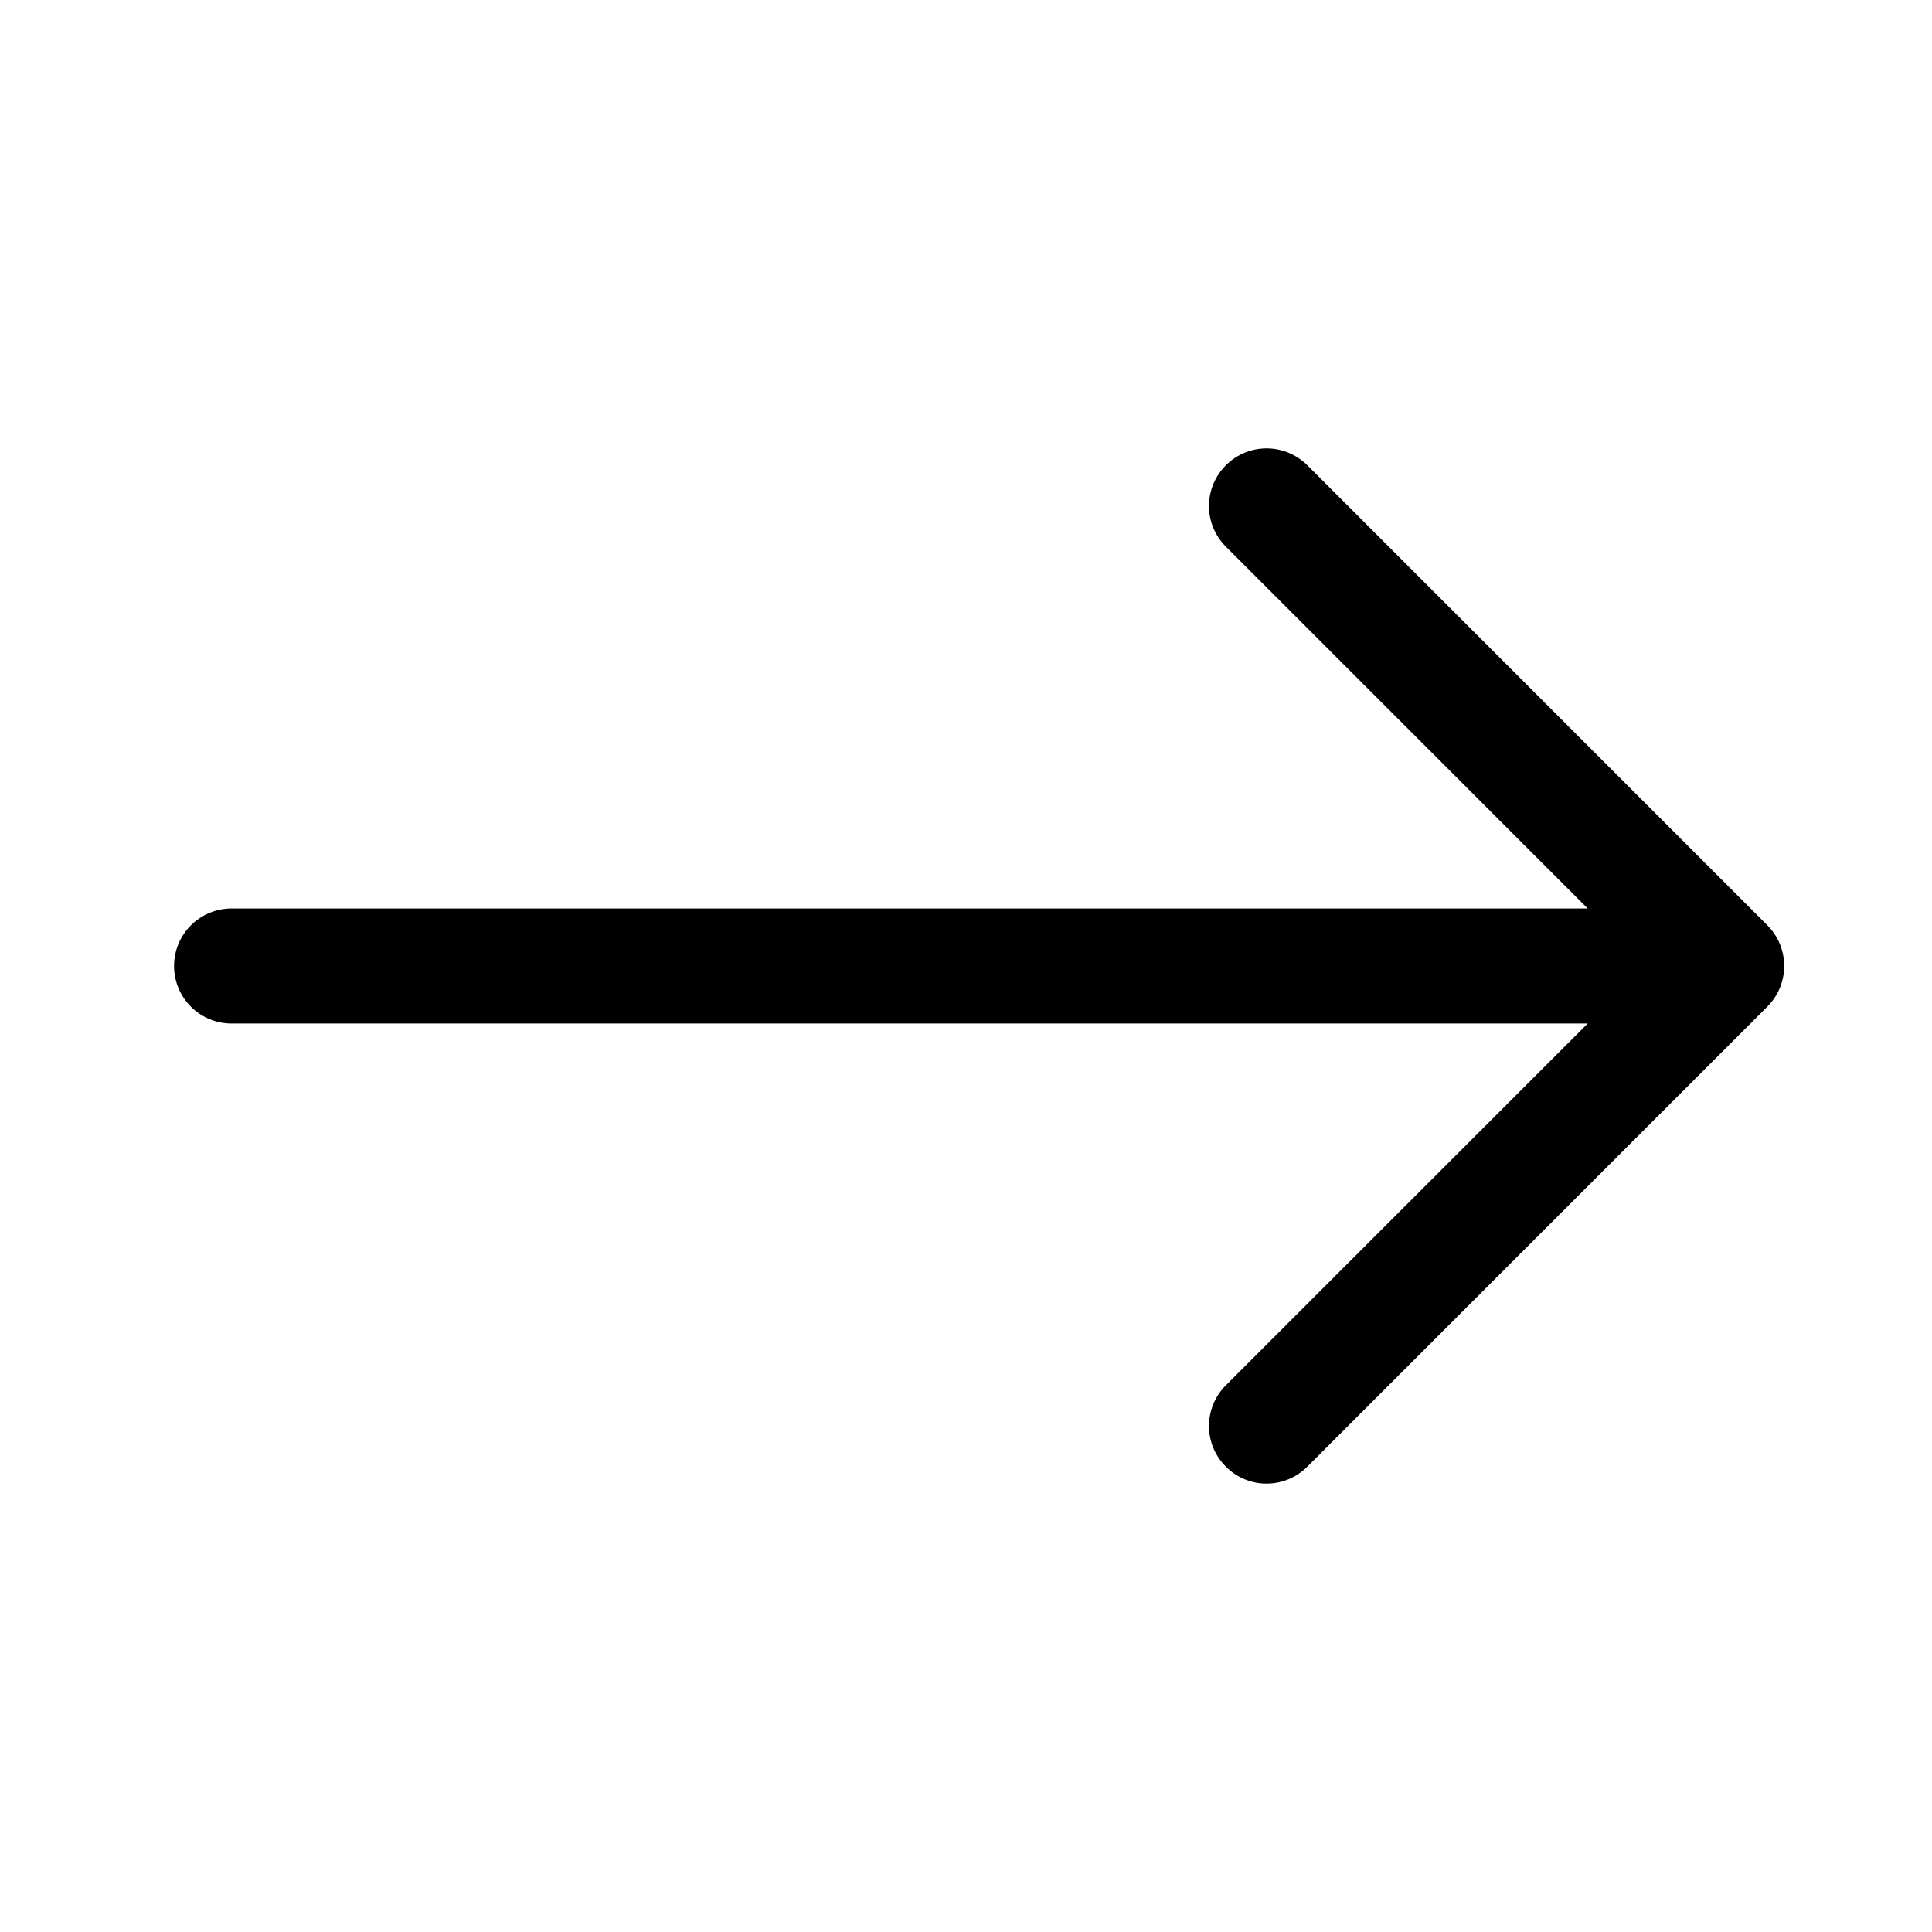<svg width="21" height="21" viewBox="0 0 21 21" fill="none" xmlns="http://www.w3.org/2000/svg">
<path fill-rule="evenodd" clip-rule="evenodd" d="M1.892 10.5C1.892 10.334 1.958 10.175 2.075 10.058C2.192 9.941 2.351 9.875 2.517 9.875H17.258L13.325 5.942C13.207 5.825 13.141 5.666 13.141 5.5C13.141 5.334 13.207 5.175 13.325 5.057C13.442 4.94 13.601 4.874 13.767 4.874C13.933 4.874 14.092 4.94 14.21 5.057L19.21 10.057C19.268 10.115 19.314 10.184 19.346 10.26C19.377 10.336 19.393 10.418 19.393 10.5C19.393 10.582 19.377 10.663 19.346 10.739C19.314 10.815 19.268 10.884 19.21 10.942L14.21 15.942C14.092 16.06 13.933 16.126 13.767 16.126C13.601 16.126 13.442 16.06 13.325 15.942C13.207 15.825 13.141 15.666 13.141 15.5C13.141 15.334 13.207 15.175 13.325 15.057L17.258 11.125H2.517C2.351 11.125 2.192 11.059 2.075 10.942C1.958 10.825 1.892 10.666 1.892 10.5Z" fill="black"/>
</svg>
